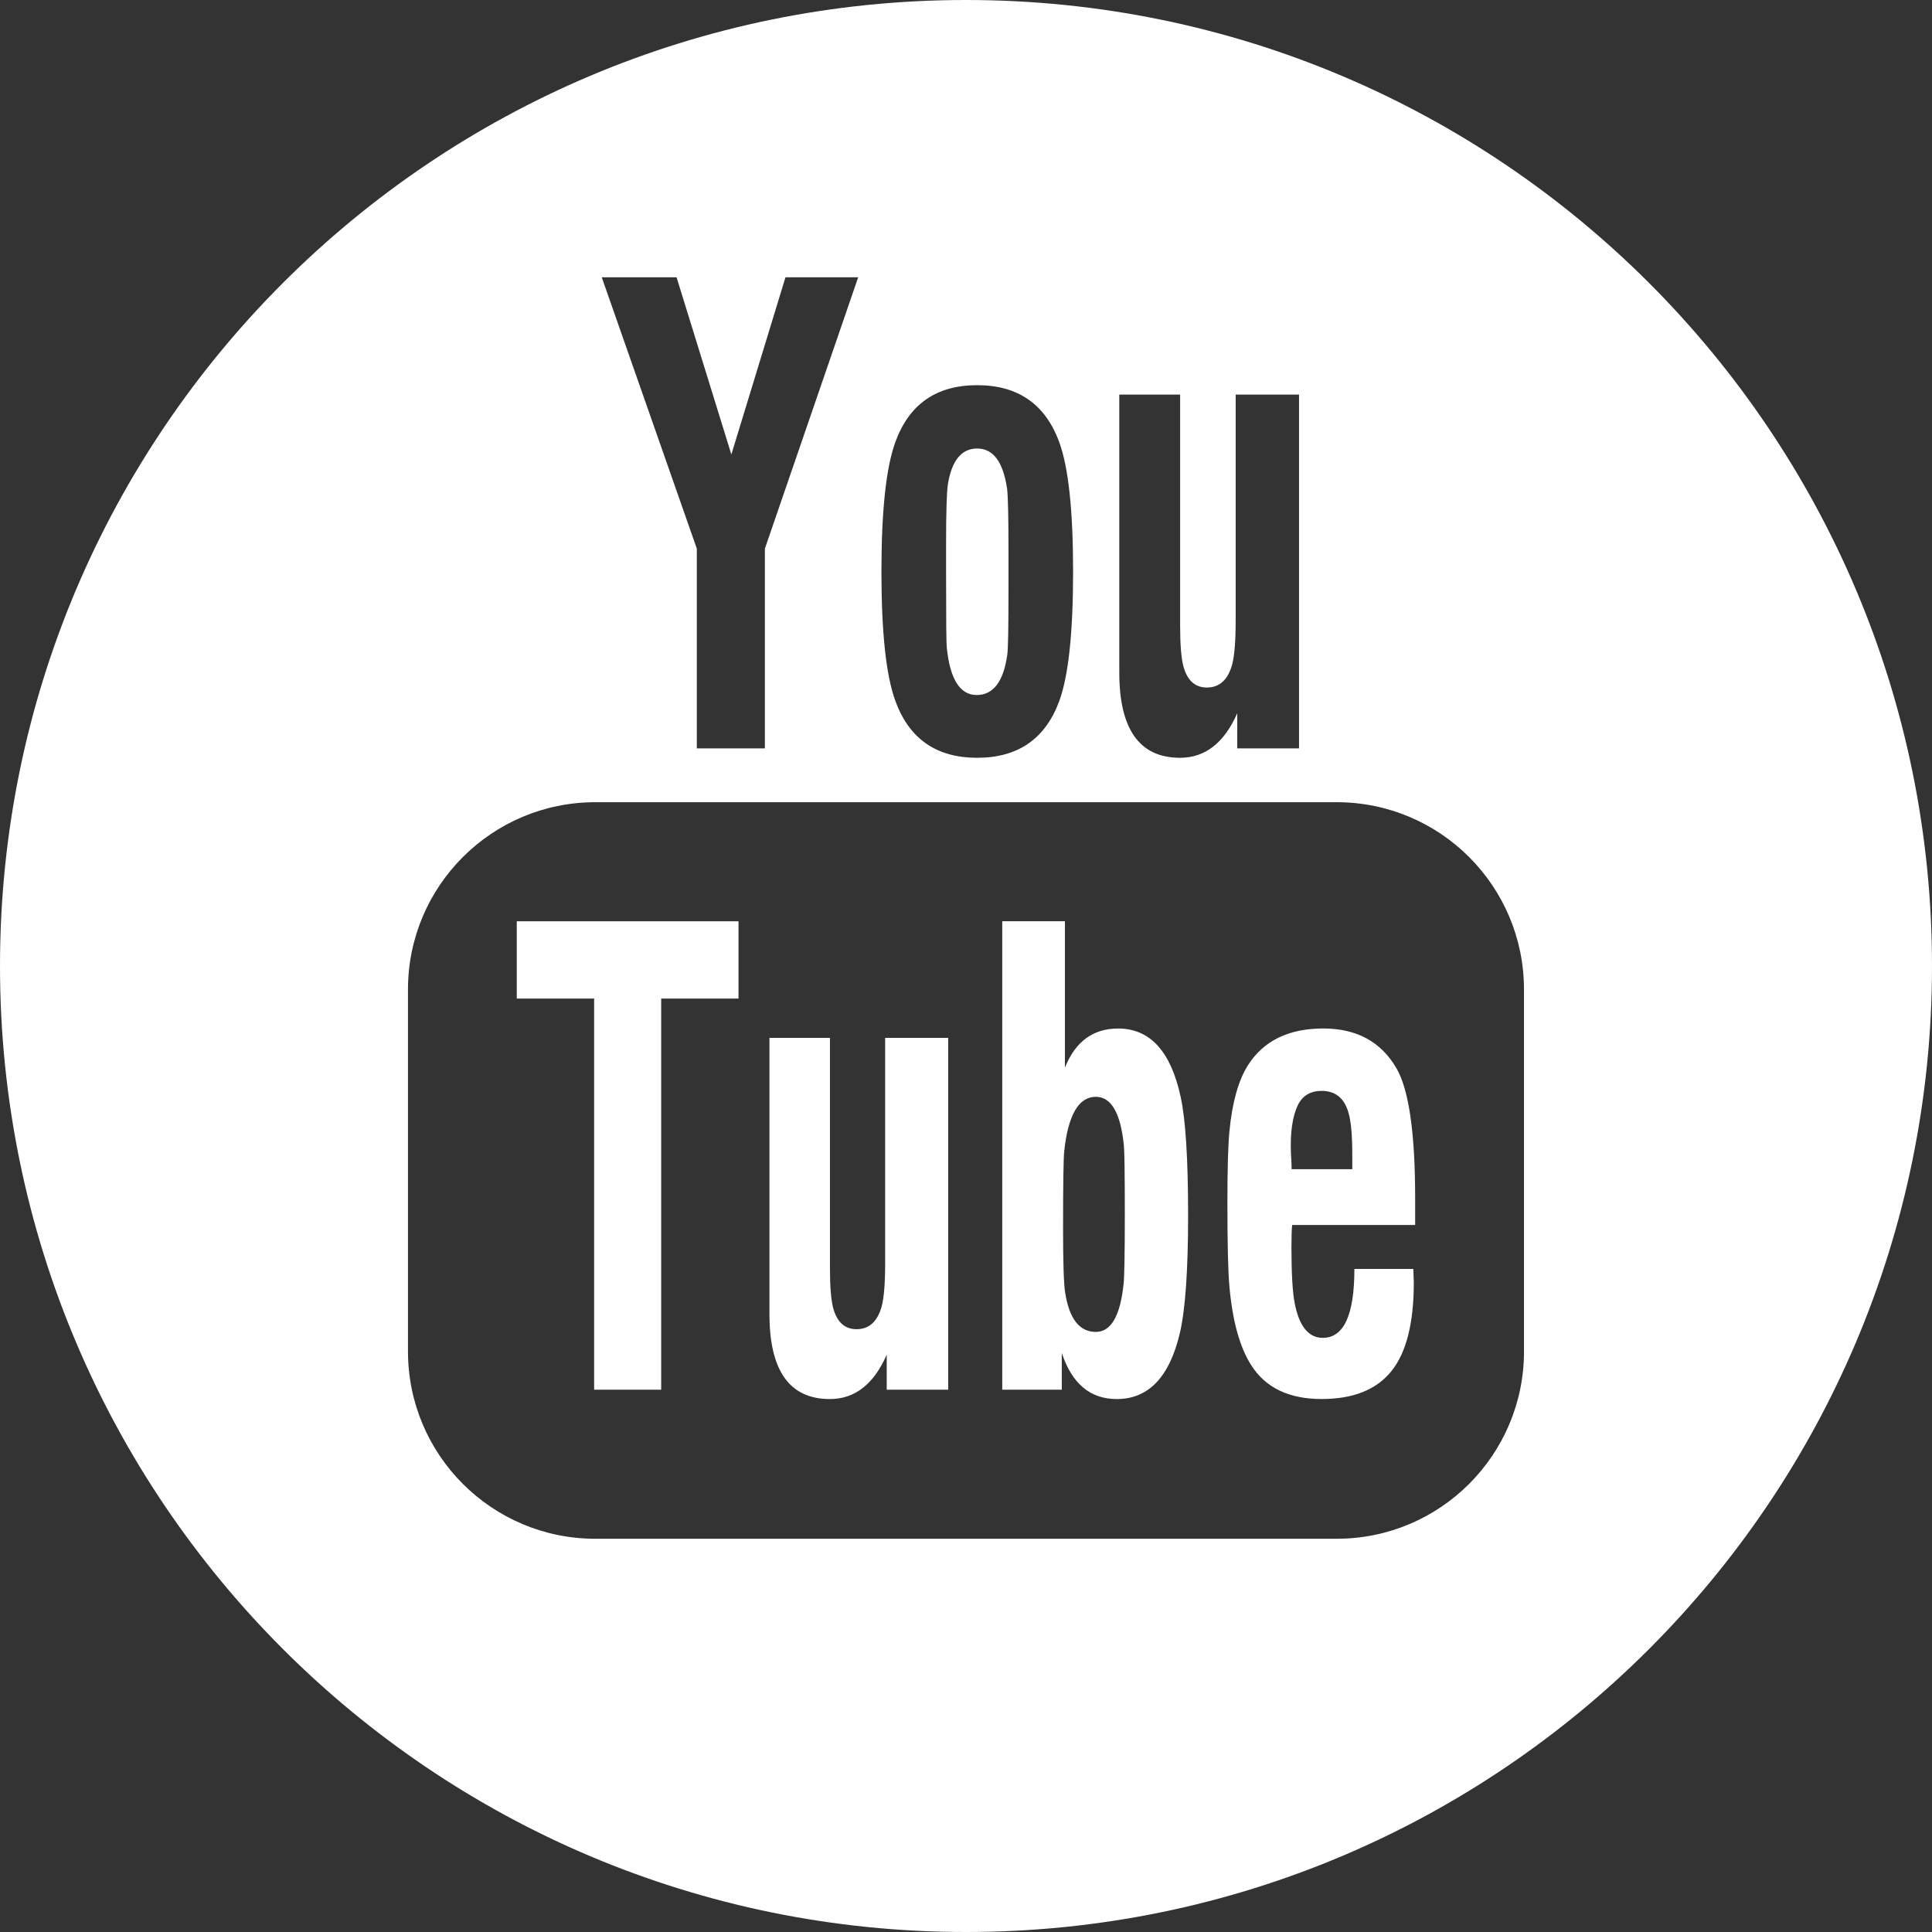 <?xml version="1.0" encoding="utf-8"?>
<!-- Generator: Adobe Illustrator 16.0.0, SVG Export Plug-In . SVG Version: 6.00 Build 0)  -->
<!DOCTYPE svg PUBLIC "-//W3C//DTD SVG 1.1//EN" "http://www.w3.org/Graphics/SVG/1.1/DTD/svg11.dtd">
<svg version="1.1" id="Layer_1" xmlns="http://www.w3.org/2000/svg" xmlns:xlink="http://www.w3.org/1999/xlink" x="0px" y="0px"
	 width="100px" height="100px" viewBox="0 0 100 100" enable-background="new 0 0 100 100" xml:space="preserve">
<rect x="0" y="0" width="100" height="100" fill="#333333" stroke="none"/>
<path fill="#FFFFFF" d="M45.816,65.352c0,1.06-0.061,1.813-0.18,2.267c-0.217,0.786-0.652,1.18-1.303,1.18
	c-0.604,0-1.006-0.36-1.205-1.086c-0.113-0.42-0.17-1.116-0.17-2.094V53.721h-3.131v14.303c0.001,2.928,1.044,4.391,3.126,4.391
	c1.293,0,2.273-0.766,2.943-2.295v1.811h3.182V53.721h-3.262V65.352z M50.553,35.974c0.864,0,1.393-0.701,1.586-2.102
	c0.041-0.307,0.061-1.451,0.061-3.432v-1.787c0-1.855-0.025-2.973-0.072-3.352c-0.203-1.391-0.717-2.086-1.549-2.086
	c-0.807,0-1.311,0.611-1.514,1.834c-0.062,0.391-0.096,1.418-0.096,3.084v1.691c0,2.268,0.012,3.5,0.037,3.699
	C49.173,35.158,49.689,35.974,50.553,35.974z M57.872,53.236c-1.293,0-2.211,0.675-2.752,2.025v-7.578h-3.244V71.93h3.082v-1.902
	c0.524,1.591,1.474,2.387,2.845,2.387c1.646,0,2.736-1.145,3.27-3.43c0.281-1.217,0.423-3.242,0.423-6.072
	c0-2.916-0.127-4.967-0.388-6.152C60.598,54.41,59.52,53.236,57.872,53.236z M58.157,66.451c-0.171,1.658-0.648,2.488-1.438,2.488
	c-0.848,0-1.375-0.679-1.586-2.029c-0.074-0.443-0.109-1.549-0.109-3.322c0-2.299,0.02-3.637,0.061-4.014
	c0.203-1.867,0.748-2.803,1.635-2.803c0.797,0,1.279,0.836,1.451,2.504c0.031,0.293,0.049,1.496,0.049,3.604
	C58.219,64.914,58.197,66.105,58.157,66.451z M26.748,51.686h4.004V71.93h3.471V51.686h4.002v-4.001H26.748V51.686z M68.491,53.234
	c-1.791,0-3.091,0.636-3.898,1.904c-0.491,0.775-0.811,1.908-0.956,3.396c-0.072,0.734-0.107,1.967-0.107,3.697
	c0,2.149,0.035,3.613,0.107,4.391c0.162,1.773,0.537,3.121,1.129,4.045c0.74,1.164,1.955,1.746,3.644,1.746
	c1.631,0,2.834-0.482,3.606-1.439c0.775-0.961,1.162-2.488,1.162-4.586c0-0.084-0.004-0.203-0.012-0.354
	c-0.008-0.152-0.012-0.27-0.012-0.354h-3.051c0,2.379-0.545,3.567-1.636,3.567c-0.733,0-1.219-0.595-1.452-1.781
	c-0.113-0.575-0.17-1.543-0.17-2.897c0-0.576,0.014-0.965,0.036-1.164h6.367v-1.383c0-3.377-0.322-5.617-0.968-6.729
	C71.482,53.921,70.221,53.234,68.491,53.234z M69.995,60.518h-3.142c0-0.166-0.004-0.341-0.016-0.519l-0.016-0.252
	c-0.049-1.11,0.072-1.964,0.363-2.56c0.24-0.479,0.65-0.723,1.224-0.723c0.687,0,1.144,0.352,1.366,1.053
	c0.146,0.439,0.22,1.183,0.22,2.229V60.518z M50,0C22.386,0,0,22.386,0,50s22.386,50,50,50c27.613,0,50-22.386,50-50S77.613,0,50,0z
	 M57.934,20.424h3.149v11.963c0,0.982,0.058,1.684,0.17,2.105c0.201,0.73,0.604,1.094,1.211,1.094c0.654,0,1.093-0.396,1.312-1.188
	c0.121-0.455,0.182-1.213,0.182-2.279V20.424h3.279v18.311h-3.197v-1.818c-0.676,1.536-1.662,2.306-2.961,2.306
	c-2.096,0-3.145-1.473-3.145-4.416V20.424z M46.344,22.88c0.713-1.963,2.123-2.943,4.234-2.943c2.109,0,3.525,0.98,4.246,2.943
	c0.48,1.306,0.719,3.542,0.719,6.708c0,3.162-0.238,5.398-0.719,6.707c-0.721,1.951-2.137,2.928-4.246,2.928
	c-2.111,0-3.521-0.982-4.234-2.943c-0.48-1.309-0.721-3.539-0.721-6.691C45.623,26.435,45.863,24.198,46.344,22.88z M35.019,14.352
	l2.836,9.172l2.801-9.172h3.764l-4.83,14.045v10.338h-3.523V28.396l-4.921-14.044H35.019z M78.882,69.949
	c0,5.355-4.342,9.697-9.694,9.697H30.812c-5.354,0-9.695-4.342-9.695-9.697V51.217c0-5.355,4.342-9.695,9.695-9.695h38.375
	c5.354,0,9.694,4.34,9.694,9.695V69.949z"/>
</svg>
